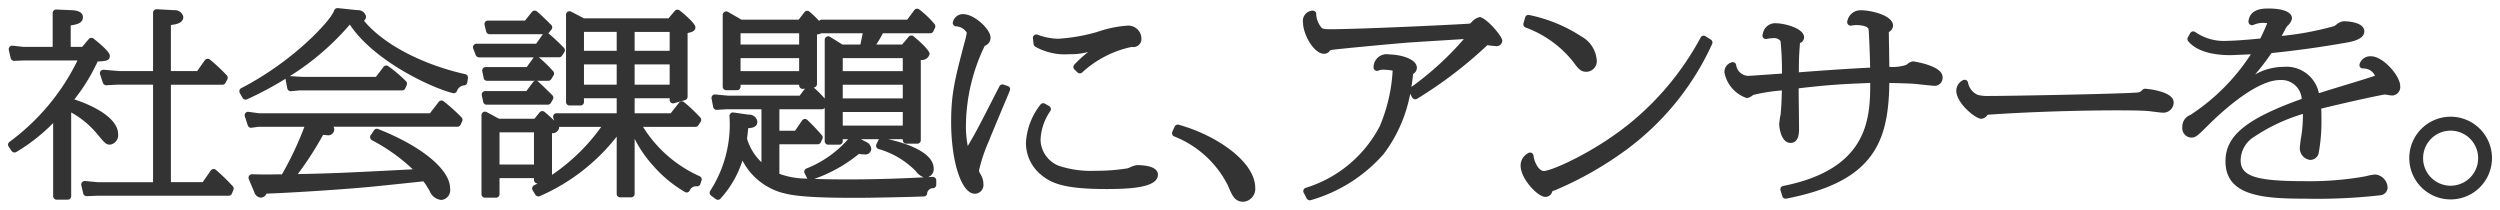 <svg xmlns="http://www.w3.org/2000/svg" width="262" height="22" viewBox="0 0 262 22">
  <defs>
    <style>
      .cls-1 {
        fill: #333;
        fill-rule: evenodd;
      }
    </style>
  </defs>
  <path id="headerロゴ" class="cls-1" d="M2437.17,56.024h0c0.78,0.941.94,1.136,1.36,1.136a1,1,0,0,0,.85-1.1c0-1.588-2.33-2.907-4.59-3.641a19.491,19.491,0,0,0,2.44-3.97c0.93-.056,1.28-0.092,1.28-0.6,0-.112,0-0.453-1.7-1.8a0.364,0.364,0,0,0-.51.049l-0.69.814h-1.2V44.66c0.63-.089,1.28-0.222,1.28-0.871,0-.284-0.18-0.638-1.02-0.713l-1.79-.081a0.363,0.363,0,0,0-.24.1,0.343,0.343,0,0,0-.12.265v3.554l-3.02,0-1.17-.122a0.339,0.339,0,0,0-.32.119,0.38,0.38,0,0,0-.09.322l0.2,0.861a0.367,0.367,0,0,0,.37.284l0.97-.041h5.66a23.221,23.221,0,0,1-7.13,8.534,0.365,0.365,0,0,0-.08.5l0.31,0.452a0.367,0.367,0,0,0,.49.105,19,19,0,0,0,3.86-3.031v7.663a0.364,0.364,0,0,0,.37.364h1.15a0.364,0.364,0,0,0,.37-0.364V53.786A9.4,9.4,0,0,1,2437.17,56.024Zm14.02,5.28-0.01-.019a20.1,20.1,0,0,0-1.56-1.488,0.347,0.347,0,0,0-.28-0.079,0.373,0.373,0,0,0-.25.152l-0.85,1.22h-3.33V50.882h5.4a0.351,0.351,0,0,0,.32-0.2l0.2-.37a0.406,0.406,0,0,0-.09-0.447,19.432,19.432,0,0,0-1.74-1.623,0.389,0.389,0,0,0-.28-0.08,0.352,0.352,0,0,0-.25.15l-0.81,1.139h-2.75V44.624c0.58-.075,1.3-0.209,1.3-0.857a0.884,0.884,0,0,0-.93-0.7l-1.87-.1a0.368,0.368,0,0,0-.25.1,0.379,0.379,0,0,0-.12.264v6.12h-3.49l-1.71-.143a0.389,0.389,0,0,0-.29.136,0.347,0.347,0,0,0-.06.339l0.29,0.9a0.394,0.394,0,0,0,.36.252l1.14-.062h3.76V61.091h-5.82l-1.32-.124a0.388,0.388,0,0,0-.29.124,0.377,0.377,0,0,0-.09.32l0.2,0.863a0.365,0.365,0,0,0,.37.283h0l1.09-.042h13.78a0.369,0.369,0,0,0,.34-0.219l0.16-.39a0.364,0.364,0,0,0-.08-0.407C2451.35,61.466,2451.28,61.4,2451.19,61.3Zm24.57-11.532h0c-3.52-.772-8.13-2.643-10.61-5.589a0.621,0.621,0,0,0,.21-0.457,0.839,0.839,0,0,0-.87-0.661h-0.02l-2.08-.216a0.389,0.389,0,0,0-.38.265c-0.25.9-4.11,5.221-9.73,8.126a0.332,0.332,0,0,0-.18.22,0.351,0.351,0,0,0,.03.283l0.29,0.514a0.366,0.366,0,0,0,.32.183,0.377,0.377,0,0,0,.15-0.032,37.288,37.288,0,0,0,4.06-2.168,0.3,0.3,0,0,0-.01.162l0.17,0.863a0.36,0.36,0,0,0,.36.294h0.02l0.87-.083h10.78a0.369,0.369,0,0,0,.34-0.225l0.15-.349a0.379,0.379,0,0,0-.09-0.4,14.6,14.6,0,0,0-1.85-1.568,0.358,0.358,0,0,0-.5.077l-0.79,1.043h-7.75l-1.27-.077a27.5,27.5,0,0,0,6.28-5.4c2.57,3.868,8.66,6.663,10.81,7.184a0.36,0.36,0,0,0,.41-0.2,0.883,0.883,0,0,1,.81-0.616,0.354,0.354,0,0,0,.28-0.3l0.07-.452A0.364,0.364,0,0,0,2475.76,49.772Zm-2.27,2.839a0.365,0.365,0,0,0-.51.063l-0.92,1.193-17.95,0-1.06-.145a0.357,0.357,0,0,0-.33.128,0.362,0.362,0,0,0-.06.348l0.31,0.945a0.36,0.36,0,0,0,.39.247l0.7-.1h4.84a34.088,34.088,0,0,1-2.35,4.978l-0.22,0c-0.98.017-1.69,0.03-2.92-.007a0.37,0.37,0,0,0-.3.156,0.388,0.388,0,0,0-.04.347l0.58,1.375a0.786,0.786,0,0,0,.68.573,0.676,0.676,0,0,0,.6-0.418c2.27-.085,6.09-0.318,8.94-0.546,1.74-.138,2.23-0.189,5.61-0.543l1.89-.2a4.8,4.8,0,0,1,.46.681l0.19,0.31a1.46,1.46,0,0,0,1.23.959,1.032,1.032,0,0,0,.92-1.206c0-1.975-2.96-4.419-7.54-6.226a0.356,0.356,0,0,0-.44.138l-0.34.512a0.325,0.325,0,0,0-.05.286,0.37,0.37,0,0,0,.17.231,19.036,19.036,0,0,1,4.29,3.054c-7.05.365-8.39,0.426-12.05,0.5a35.121,35.121,0,0,0,2.65-4.109c0.15,0.016.32,0.03,0.39,0.03a0.635,0.635,0,0,0,.78-0.59,0.607,0.607,0,0,0-.08-0.291h12.99a0.366,0.366,0,0,0,.33-0.212l0.17-.37a0.378,0.378,0,0,0-.07-0.405A20.462,20.462,0,0,0,2473.49,52.611Zm9.42-4.563-0.71.978h-4.3a0.347,0.347,0,0,0-.28.133,0.371,0.371,0,0,0-.08.3l0.15,0.718a0.356,0.356,0,0,0,.35.292h5.05a0.343,0.343,0,0,0-.22.134l-0.71.943h-4.31a0.359,0.359,0,0,0-.28.134,0.371,0.371,0,0,0-.08.3l0.15,0.7a0.356,0.356,0,0,0,.35.29h6.42a0.377,0.377,0,0,0,.32-0.18l0.21-.369a0.363,0.363,0,0,0-.06-0.449l-0.47-.46c-0.31-.306-0.66-0.651-1.01-0.962a0.334,0.334,0,0,0-.19-0.083h1.25a0.362,0.362,0,0,0,.31-0.173l0.24-.39a0.36,0.36,0,0,0-.03-0.43,13.964,13.964,0,0,0-1.51-1.47h2.13a0.362,0.362,0,0,0,.3-0.166l0.24-.37a0.367,0.367,0,0,0-.04-0.454,19.387,19.387,0,0,0-1.64-1.534c0.01-.011.03-0.016,0.04-0.029l0.29-.349a0.369,0.369,0,0,0-.02-0.491c-0.88-.867-1.17-1.137-1.5-1.415a0.437,0.437,0,0,0-.27-0.085,0.4,0.4,0,0,0-.25.134l-0.73.912h-3.88a0.363,0.363,0,0,0-.29.138,0.383,0.383,0,0,0-.07.311l0.17,0.7a0.369,0.369,0,0,0,.36.278h5.58l-0.7,1h-6.26a0.363,0.363,0,0,0-.34.494l0.27,0.7a0.362,0.362,0,0,0,.34.234h5.75C2482.94,48.024,2482.92,48.033,2482.91,48.048Zm17.4,12.413h0a13.407,13.407,0,0,1-5.92-5.166h5.49a0.367,0.367,0,0,0,.31-0.165l0.24-.37a0.378,0.378,0,0,0-.04-0.451l-0.07-.068a16.092,16.092,0,0,0-1.64-1.544,0.349,0.349,0,0,0-.27-0.077,0.369,0.369,0,0,0-.24.136l-0.88,1.113h-3.78V52.3h3.67v0.169a0.372,0.372,0,0,0,.14.292,0.381,0.381,0,0,0,.32.058l1.16-.329a0.369,0.369,0,0,0,.26-0.35V45.462c0.44-.087.82-0.2,0.82-0.605,0-.465-1.64-1.754-1.65-1.762a0.367,0.367,0,0,0-.51.047l-0.66.776h-8.87l-1.34-.7a0.373,0.373,0,0,0-.36.012,0.358,0.358,0,0,0-.17.311v9.15a0.362,0.362,0,0,0,.36.364h1.16a0.362,0.362,0,0,0,.36-0.364V52.3h3.43v1.569h-6.3a0.345,0.345,0,0,0-.29.147,0.378,0.378,0,0,0-.06.325l0.1,0.3c-0.32-.324-0.72-0.669-1.01-0.915a0.4,0.4,0,0,0-.28-0.083,0.377,0.377,0,0,0-.24.134l-0.54.666h-3.72l-1.29-.7a0.368,0.368,0,0,0-.54.322v8.29a0.364,0.364,0,0,0,.37.364h1.15a0.364,0.364,0,0,0,.37-0.364V60.669h3.61V60.86a0.368,0.368,0,0,0,.15.29,0.322,0.322,0,0,0,.25.072c-0.13.068-.26,0.132-0.38,0.191a0.323,0.323,0,0,0-.19.225,0.343,0.343,0,0,0,.03.3l0.29,0.473a0.377,0.377,0,0,0,.46.143,20.736,20.736,0,0,0,8.06-6.236v6a0.361,0.361,0,0,0,.36.364h1.16a0.361,0.361,0,0,0,.36-0.364v-5.77a12.416,12.416,0,0,0,1.83,2.688,13.263,13.263,0,0,0,3.46,2.894,0.356,0.356,0,0,0,.48-0.152,0.7,0.7,0,0,1,.78-0.445,0.376,0.376,0,0,0,.34-0.252l0.12-.37A0.361,0.361,0,0,0,2500.31,60.461Zm-6.8-9.588V48.749h3.67v2.124h-3.67Zm0-3.549v-1.98h3.67v1.98h-3.67Zm-10.55,8.544v3.376h-3.61V55.868h3.61Zm2.64-.467a0.461,0.461,0,0,0-.02-0.106h4.43a20.424,20.424,0,0,1-5.16,5.03V55.961A0.713,0.713,0,0,0,2485.6,55.4Zm2.6-8.078v-1.98h3.43v1.98h-3.43Zm3.43,1.425v2.124h-3.43V48.749h3.43Zm33.1,11.788-0.23.012-0.25.013a0.865,0.865,0,0,0,.6-0.892c0-1.779-3.12-2.714-4.77-3.083h1.53v0.108a0.37,0.37,0,0,0,.37.364h1.16a0.361,0.361,0,0,0,.36-0.364V48.281a0.821,0.821,0,0,0,.92-0.614c0-.438-1.18-1.447-1.68-1.864a0.366,0.366,0,0,0-.51.049l-0.69.815h-2.71a10.053,10.053,0,0,0,.69-1.18h4.97a0.366,0.366,0,0,0,.33-0.213l0.17-.369a0.366,0.366,0,0,0-.06-0.4,10.488,10.488,0,0,0-1.6-1.523,0.372,0.372,0,0,0-.27-0.068,0.367,0.367,0,0,0-.24.145l-0.74,1h-8.96a0.373,0.373,0,0,0-.28.131,10.8,10.8,0,0,0-1.01-.974,0.331,0.331,0,0,0-.27-0.08,0.391,0.391,0,0,0-.25.137l-0.61.785h-6l-1.41-.816a0.374,0.374,0,0,0-.36,0,0.358,0.358,0,0,0-.19.316v7.53a0.37,0.37,0,0,0,.37.364h1.13a0.37,0.37,0,0,0,.37-0.364V50.882h6.14v0.067a0.368,0.368,0,0,0,.13.274,0.338,0.338,0,0,0,.29.088l0.19-.024-0.55.736h-7.55l-1.32-.124a0.372,0.372,0,0,0-.28.117,0.361,0.361,0,0,0-.09.314l0.17,0.883a0.371,0.371,0,0,0,.38.3l1.01-.061h3.67V59a5.612,5.612,0,0,1-1.51-2.457c0.07-.555.09-0.832,0.12-1.107,0.47-.036.96-0.118,0.96-0.712a0.867,0.867,0,0,0-.92-0.71l-1.6-.227a0.355,0.355,0,0,0-.29.1,0.365,0.365,0,0,0-.11.3A12.808,12.808,0,0,1,2501.43,62a0.371,0.371,0,0,0,.09.5l0.5,0.368a0.389,0.389,0,0,0,.22.07,0.367,0.367,0,0,0,.27-0.123,10.822,10.822,0,0,0,2.3-3.989,6.672,6.672,0,0,0,2.78,2.818c1.48,0.8,3.08,1.089,9.1,1.089,1.57,0,5.63-.082,7.14-0.144a0.361,0.361,0,0,0,.33-0.26,0.612,0.612,0,0,1,.65-0.605,0.365,0.365,0,0,0,.31-0.359V60.9a0.351,0.351,0,0,0-.12-0.266A0.41,0.41,0,0,0,2524.73,60.537Zm-12.11-9.73V45.618a1.527,1.527,0,0,0,.46-0.132l0.04,0h4.29c-0.07.371-.17,0.837-0.24,1.18h-1.89l-1.29-.807a0.357,0.357,0,0,0-.37-0.01,0.38,0.38,0,0,0-.19.319V52.33a9.748,9.748,0,0,0-1.16-1.159l0.03,0A0.367,0.367,0,0,0,2512.62,50.807Zm-3.94,6.314h4.01a0.367,0.367,0,0,0,.33-0.2l0.16-.349a0.347,0.347,0,0,0-.05-0.4,20.2,20.2,0,0,0-1.52-1.6,0.348,0.348,0,0,0-.29-0.1,0.371,0.371,0,0,0-.26.157l-0.74,1.074h-1.64V53.448h4.47a0.358,0.358,0,0,0,.28-0.14V56.8a0.37,0.37,0,0,0,.37.364h1.16a0.361,0.361,0,0,0,.36-0.364V56.587h0.56a11.425,11.425,0,0,1-4.36,3.071,0.367,0.367,0,0,0-.21.21,0.346,0.346,0,0,0,.02.3l0.26,0.513a0.067,0.067,0,0,1,.02.035,8.392,8.392,0,0,1-2.93-.5V57.121Zm12.93-6.238v1.427h-6.29V50.882h6.29Zm0,2.852v1.427h-6.29V53.735h6.29Zm-6.29-4.278V48.092h6.29v1.365h-6.29Zm-10.71-2.79v-1.18h6.14v1.18h-6.14Zm6.14,1.425v1.365h-6.14V48.092h6.14Zm8.32,8.568-0.22.452a0.332,0.332,0,0,0,0,.307,0.347,0.347,0,0,0,.23.2,8.911,8.911,0,0,1,3.84,2.26l0.06,0.059a1.713,1.713,0,0,0,.84.646c-1.69.088-4.53,0.219-7.9,0.219-1.5,0-2.66-.019-3.58-0.055a15.435,15.435,0,0,0,4.68-2.623h0a3.933,3.933,0,0,0,.59.061,0.616,0.616,0,0,0,.7-0.59,0.87,0.87,0,0,0-.56-0.73l-0.02-.041h-0.06l-0.45-.239h1.92A0.183,0.183,0,0,0,2519.07,56.66Zm16.44-9.758a6.364,6.364,0,0,0,3.55.78,7.015,7.015,0,0,0,1.98-.233,12.448,12.448,0,0,0-1.45,1.324,0.36,0.36,0,0,0,.01.508l0.32,0.308a0.331,0.331,0,0,0,.25.1,0.347,0.347,0,0,0,.24-0.092,10.969,10.969,0,0,1,5.2-2.679,0.844,0.844,0,0,0,1.01-.9,1.375,1.375,0,0,0-1.5-1.328,12.186,12.186,0,0,0-3.16.668l-0.08.022a19.1,19.1,0,0,1-4,.684,6.6,6.6,0,0,1-2.15-.432,0.364,0.364,0,0,0-.48.388l0.07,0.6A0.39,0.39,0,0,0,2535.51,46.9Zm10.67,12.4a2.412,2.412,0,0,0-.77.247l-0.04.015c-0.09.038-.17,0.069-0.2,0.077a20.211,20.211,0,0,1-3.38.257,10.6,10.6,0,0,1-3.84-.527,3.015,3.015,0,0,1-1.9-2.679,5.645,5.645,0,0,1,1-3.019l0.03-.054a0.346,0.346,0,0,0,.04-0.281,0.366,0.366,0,0,0-.17-0.225l-0.44-.248a0.362,0.362,0,0,0-.47.1,7.037,7.037,0,0,0-1.52,3.989,4.307,4.307,0,0,0,1.63,3.4c1.11,0.923,2.58,1.458,6.82,1.458,2.66,0,5.38-.18,5.38-1.513C2548.35,59.4,2546.83,59.306,2546.18,59.306Zm-13.57-8.291-0.43-.143a0.357,0.357,0,0,0-.44.179l-0.55,1.066c-1.53,3-1.98,3.877-2.77,5.188a10.87,10.87,0,0,1-.19-2.209,19.529,19.529,0,0,1,1.97-8.286,0.9,0.9,0,0,0,.61-0.866c0-.868-1.69-2.458-2.87-2.458a1.066,1.066,0,0,0-1.06.779,0.331,0.331,0,0,0,.02.319,0.349,0.349,0,0,0,.26.18,1.405,1.405,0,0,1,1.16.661,8.109,8.109,0,0,1-.23,1l-0.06.229c-0.93,3.548-1.35,5.168-1.35,8.091,0,4.242,1.09,7.565,2.49,7.565a0.92,0.92,0,0,0,.89-1.041,1.848,1.848,0,0,0-.18-0.778l-0.11-.22a0.878,0.878,0,0,1-.17-0.4,16.423,16.423,0,0,1,1.02-3.05c0.25-.655,1.49-3.6,2.02-4.854l0.19-.469a0.371,0.371,0,0,0,0-.292A0.352,0.352,0,0,0,2532.61,51.014Zm17.92,4.059h0a0.376,0.376,0,0,0-.43.2l-0.24.542a0.367,0.367,0,0,0,.18.48,10.687,10.687,0,0,1,5.66,5.179l0.02,0.051c0.43,1.012.69,1.622,1.59,1.622a1.351,1.351,0,0,0,1.24-1.447C2558.55,58.939,2554.47,56.162,2550.53,55.073Zm31.54-11.278a1.639,1.639,0,0,0-.88.565l-0.15.12c-1.85.127-11.65,0.586-14.65,0.586-0.76,0-.83-0.054-0.99-0.284a2.349,2.349,0,0,1-.46-1.288,0.351,0.351,0,0,0-.12-0.287,0.355,0.355,0,0,0-.3-0.086,1.073,1.073,0,0,0-.96,1.283c0,1.16,1.11,3.236,2.2,3.236a0.727,0.727,0,0,0,.54-0.23,0.32,0.32,0,0,1,.21-0.167c0.48-.093,6.43-0.646,7.78-0.753,0.46-.039,1.78-0.122,3.18-0.209l1.09-.068,1.85-.116a31.8,31.8,0,0,1-5.49,5.015c0.07-.45.13-0.9,0.17-1.358a0.753,0.753,0,0,0,.4-0.632c0-1-1.87-1.41-2.88-1.41A1.372,1.372,0,0,0,2570.95,49a0.384,0.384,0,0,0,.13.347,0.365,0.365,0,0,0,.36.059,1.268,1.268,0,0,1,.57-0.1,5.023,5.023,0,0,1,.94.1v0.007a17.389,17.389,0,0,1-1.34,5.789,13.068,13.068,0,0,1-7.78,6.485,0.373,0.373,0,0,0-.22.211,0.356,0.356,0,0,0,.02.3l0.31,0.6a0.379,0.379,0,0,0,.33.192,0.329,0.329,0,0,0,.11-0.017,16.024,16.024,0,0,0,7.63-4.836,15.048,15.048,0,0,0,2.78-6.317l0.2,0.387a0.382,0.382,0,0,0,.22.181,0.33,0.33,0,0,0,.11.017,0.343,0.343,0,0,0,.17-0.043,44.44,44.44,0,0,0,7.39-5.633,6.356,6.356,0,0,0,.81.095,0.606,0.606,0,0,0,.75-0.549C2584.44,45.753,2582.68,43.795,2582.07,43.795Zm4.81,1.089a11.447,11.447,0,0,1,4.91,3.492c0.62,0.838.85,1.152,1.47,1.152a1.118,1.118,0,0,0,1.07-1.307,3.107,3.107,0,0,0-1.62-2.408,15.717,15.717,0,0,0-5.43-2.231,0.366,0.366,0,0,0-.28.032,0.386,0.386,0,0,0-.17.221l-0.17.617A0.365,0.365,0,0,0,2586.88,44.884Zm18.86,0.916a0.364,0.364,0,0,0-.3-0.042,0.343,0.343,0,0,0-.22.193,29.792,29.792,0,0,1-6.96,8.6c-3.83,3.261-8.65,5.372-9.46,5.372-0.52,0-.99-0.849-1.09-1.609a0.354,0.354,0,0,0-.23-0.3,0.37,0.37,0,0,0-.36.058,1.457,1.457,0,0,0-.76,1.289c0,1.373,1.79,3.278,2.59,3.278a0.741,0.741,0,0,0,.72-0.544l0.02-.049a1.829,1.829,0,0,1,.28-0.107,36.687,36.687,0,0,0,7.51-4.272,28.34,28.34,0,0,0,8.96-11.071,0.363,0.363,0,0,0-.15-0.447Zm21.75,2.632a1.2,1.2,0,0,0-.62.3c-0.05.035-.09,0.066-0.11,0.077a4.455,4.455,0,0,1-1.76.2c0-.374-0.01-0.923-0.02-1.49V47.177c-0.02-.75-0.03-1.462-0.03-1.748a0.211,0.211,0,0,1,.01-0.08h0a0.78,0.78,0,0,0,.43-0.659c0-1.061-2.22-1.615-3.41-1.615a1.4,1.4,0,0,0-1.37,1.1,0.379,0.379,0,0,0,.05.37,0.368,0.368,0,0,0,.34.142l0.12-.018a2.577,2.577,0,0,1,.41-0.041c0.56,0,1.25.122,1.3,0.46,0.04,0.319.14,2.679,0.16,4-1.99.09-5.13,0.307-7.47,0.489,0-1.415.03-1.876,0.1-2.821a1.385,1.385,0,0,1,.02-0.234,0.111,0.111,0,0,1,.03-0.019,0.669,0.669,0,0,0,.4-0.594c0-.957-2.1-1.473-2.96-1.473a1.3,1.3,0,0,0-1.36,1.1l-0.02.052a0.371,0.371,0,0,0,.05.366,0.364,0.364,0,0,0,.35.128l0.1-.018a3.1,3.1,0,0,1,.56-0.06,0.862,0.862,0,0,1,.81.3,31.992,31.992,0,0,1,.15,3.405l-1.02.073c-1.01.072-2.39,0.17-2.55,0.17a1.335,1.335,0,0,1-1.23-1.112,0.363,0.363,0,0,0-.17-0.275,0.375,0.375,0,0,0-.32-0.027,1.045,1.045,0,0,0-.74,1.059,3.544,3.544,0,0,0,2.34,2.682,1.183,1.183,0,0,0,.57-0.253,0.2,0.2,0,0,0,.1-0.073,18.107,18.107,0,0,1,3.01-.473v0.034c-0.04,1.186-.04,1.468-0.13,2.456l-0.02.122a7.659,7.659,0,0,0-.13.9c0,0.394.21,1.985,1.19,1.985,0.89,0,.89-1.123.89-1.492,0-.307-0.01-1.206-0.02-2.137-0.01-.786-0.02-1.6-0.02-2.093,3.4-.388,4.5-0.437,7.5-0.562-0.01,3.639-.14,9.009-9.12,10.795a0.4,0.4,0,0,0-.25.172,0.378,0.378,0,0,0-.03.294l0.19,0.616a0.367,0.367,0,0,0,.35.253,0.386,0.386,0,0,0,.07-0.007c4.33-.849,7.11-2.224,8.74-4.327,1.4-1.8,2.01-4.134,2.05-7.79,0.81,0.01,1.95.045,2.51,0.079,0.17,0.012.76,0.073,1.26,0.126,0.67,0.07.8,0.081,0.84,0.081a0.839,0.839,0,0,0,.97-0.918C2630.58,48.863,2627.52,48.432,2627.49,48.432Zm24.34,2.872a0.452,0.452,0,0,0-.31.116,0.628,0.628,0,0,1-.49.274c-1.47.146-13.41,0.368-15.58,0.368a4.333,4.333,0,0,1-1.18-.111l-0.05-.025a1.756,1.756,0,0,1-.97-1.266,0.364,0.364,0,0,0-.22-0.269,0.389,0.389,0,0,0-.35.037,1.23,1.23,0,0,0-.66,1.076c0,1.311,2.01,2.948,2.61,2.948a0.849,0.849,0,0,0,.67-0.423c2.21-.162,7.79-0.459,13.57-0.459,0.88,0,2.54,0,3.34.081,0.07,0.006.21,0.023,0.38,0.045l0.06,0.007c0.55,0.071.9,0.112,1.04,0.112a1.081,1.081,0,0,0,1.11-1.081C2654.8,51.523,2651.86,51.3,2651.83,51.3ZM2675.5,47.9a1.163,1.163,0,0,0-1.21.8,0.366,0.366,0,0,0,.05.337,0.42,0.42,0,0,0,.31.142,1.316,1.316,0,0,1,1.25.756c-0.12.047-.35,0.118-0.56,0.185l-0.1.031c-0.34.113-1.26,0.4-2.26,0.7l-0.1.03c-1.03.316-2.2,0.672-2.86,0.888a3.469,3.469,0,0,0-3.69-2.765,6.225,6.225,0,0,0-3,.8,23.2,23.2,0,0,0,1.72-2.243c2.66-.269,5.34-0.645,7.97-1.116,1.17-.205,1.76-0.594,1.76-1.157,0-1.032-1.97-1.062-2.2-1.062a1.546,1.546,0,0,0-.75.368l-0.05.036c-0.08.053-.15,0.1-0.18,0.113a32.078,32.078,0,0,1-5.48,1.024l0.15-.273,0.15-.277c0.07-.142.14-0.273,0.2-0.377a1.349,1.349,0,0,1,.14-0.163,1.318,1.318,0,0,0,.44-0.744c0-.94-1.72-1.041-2.46-1.041-0.53,0-1.96,0-2.1,1.35a0.356,0.356,0,0,0,.16.329,0.367,0.367,0,0,0,.37.036,2.52,2.52,0,0,1,1.14-.207,1.144,1.144,0,0,1,.29.034c-0.09.256-.4,0.961-0.72,1.6-0.72.078-2.61,0.243-3.41,0.243a5.277,5.277,0,0,1-3.38-.9,0.407,0.407,0,0,0-.31-0.081,0.388,0.388,0,0,0-.25.182l-0.24.432a0.371,0.371,0,0,0,.03.4c0.76,0.948,2.33,1.47,4.41,1.47,0.14,0,1.36-.052,2.16-0.088a21.76,21.76,0,0,1-3.73,4.357,22.025,22.025,0,0,1-2.6,1.993,1.291,1.291,0,0,0-.85,1.253,0.988,0.988,0,0,0,.9,1.124c0.5,0,.63-0.129,1.88-1.367l0.16-.159c1.39-1.355,4.87-4.506,7.3-4.506a2.128,2.128,0,0,1,2.27,1.978c-5.83,2.087-7.99,3.865-7.99,6.541,0,3.614,3.9,3.914,8.25,3.914a59.188,59.188,0,0,0,8-.358,0.833,0.833,0,0,0,.74-0.847,1.436,1.436,0,0,0-1.28-1.328,4.73,4.73,0,0,0-.85.145c-0.11.026-.22,0.049-0.31,0.068a33.132,33.132,0,0,1-6.25.486c-5.14,0-6.71-.515-6.71-2.2a2.943,2.943,0,0,1,1.43-2.458,18.71,18.71,0,0,1,5.1-2.389,17.147,17.147,0,0,1-.11,1.916c-0.01.074-.04,0.248-0.07,0.455a10.961,10.961,0,0,0-.15,1.184,1.234,1.234,0,0,0,1.09,1.266,0.912,0.912,0,0,0,.88-0.677,18.453,18.453,0,0,0,.3-3.482c0-.595-0.01-0.962-0.03-1.217,3.73-.905,6.46-1.469,6.67-1.476,0.04,0,.15.018,0.27,0.037l0.07,0.011a4.073,4.073,0,0,0,.45.054,0.889,0.889,0,0,0,.82-1C2678.54,49.939,2676.73,47.9,2675.5,47.9Zm8.31,6.331a4.334,4.334,0,1,0,4.35,4.344A4.338,4.338,0,0,0,2683.81,54.229Zm2.9,4.344a2.885,2.885,0,1,1-2.9-2.882A2.885,2.885,0,0,1,2686.71,58.573Z" transform="translate(-2427 -42)"/>
</svg>
